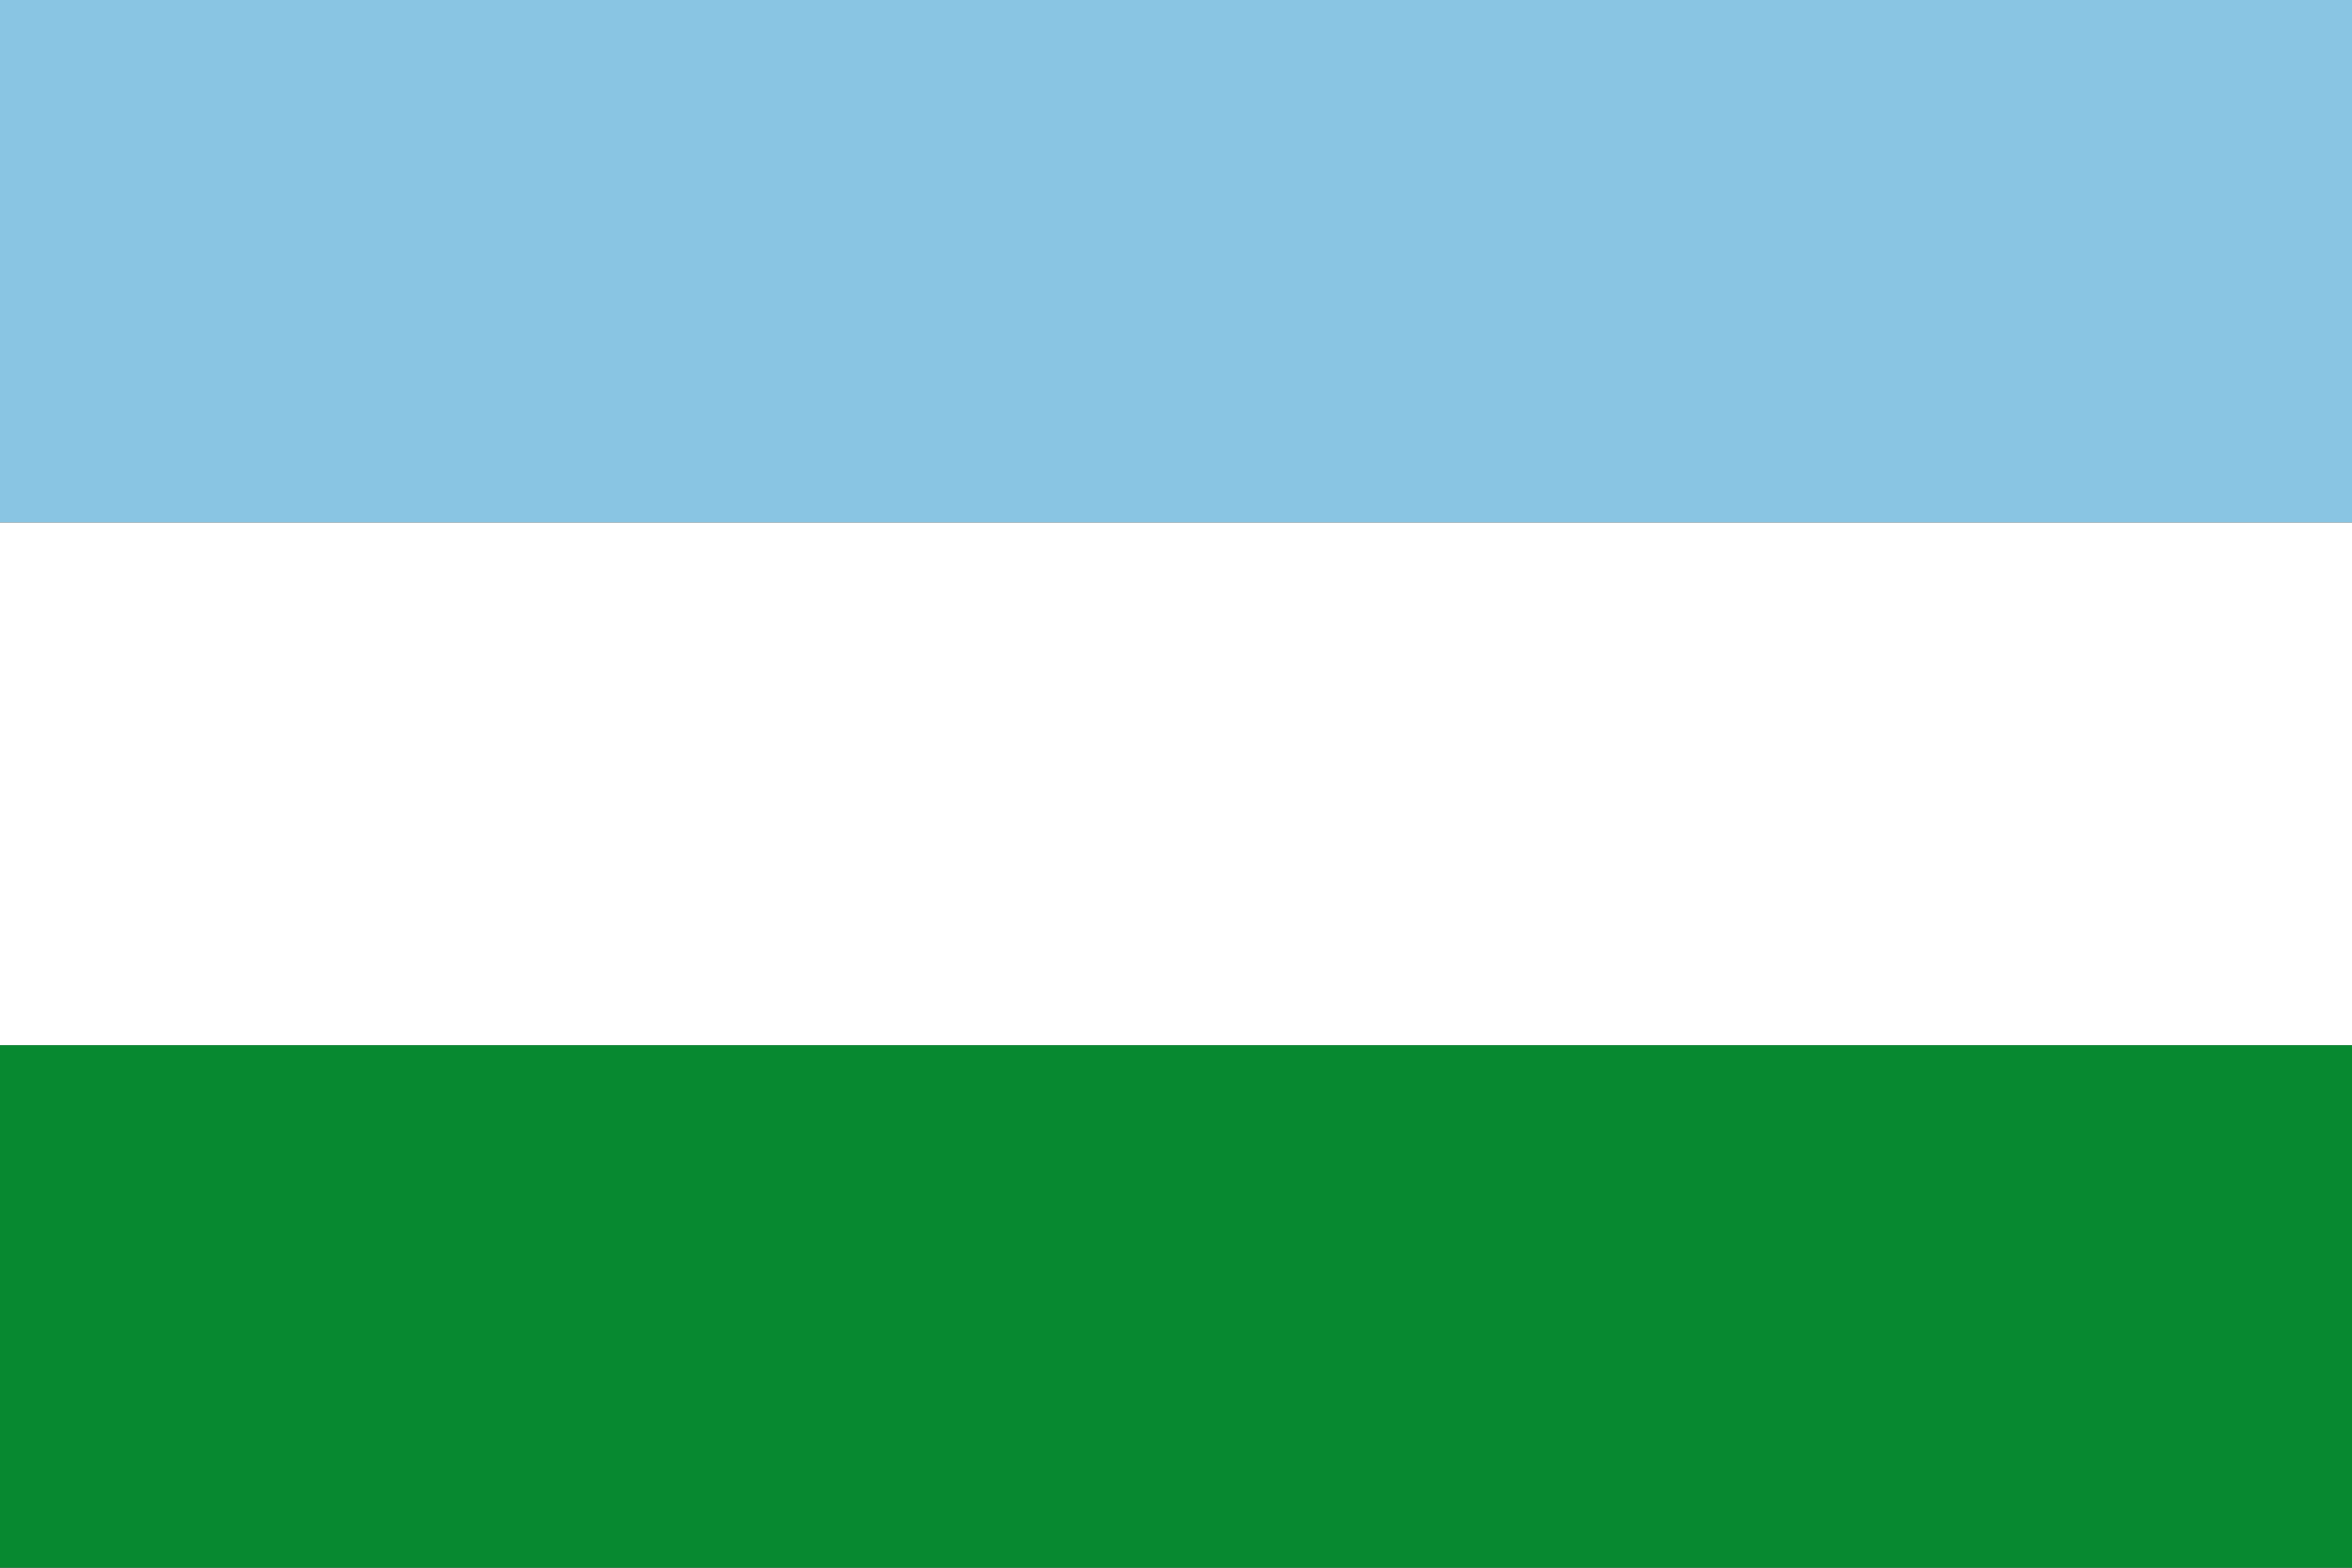 <?xml version="1.0" encoding="UTF-8"?>
<svg id="svg1" width="900" height="600" version="1.1" viewBox="0 0 900 600" xmlns="http://www.w3.org/2000/svg" xmlns:cc="http://creativecommons.org/ns#" xmlns:dc="http://purl.org/dc/elements/1.1/" xmlns:rdf="http://www.w3.org/1999/02/22-rdf-syntax-ns#">
 <rect x="0" y="0" width="900" height="600" fill="#333333" stroke="none"/>
 <rect id="rect1" width="900" height="200" style="fill:#89c5e3"/>
 <rect id="rect2" y="400" width="900" height="200" style="fill:#078930"/>
 <rect id="rect3" y="200" width="900" height="200" style="fill:#ffffff"/>
</svg>
